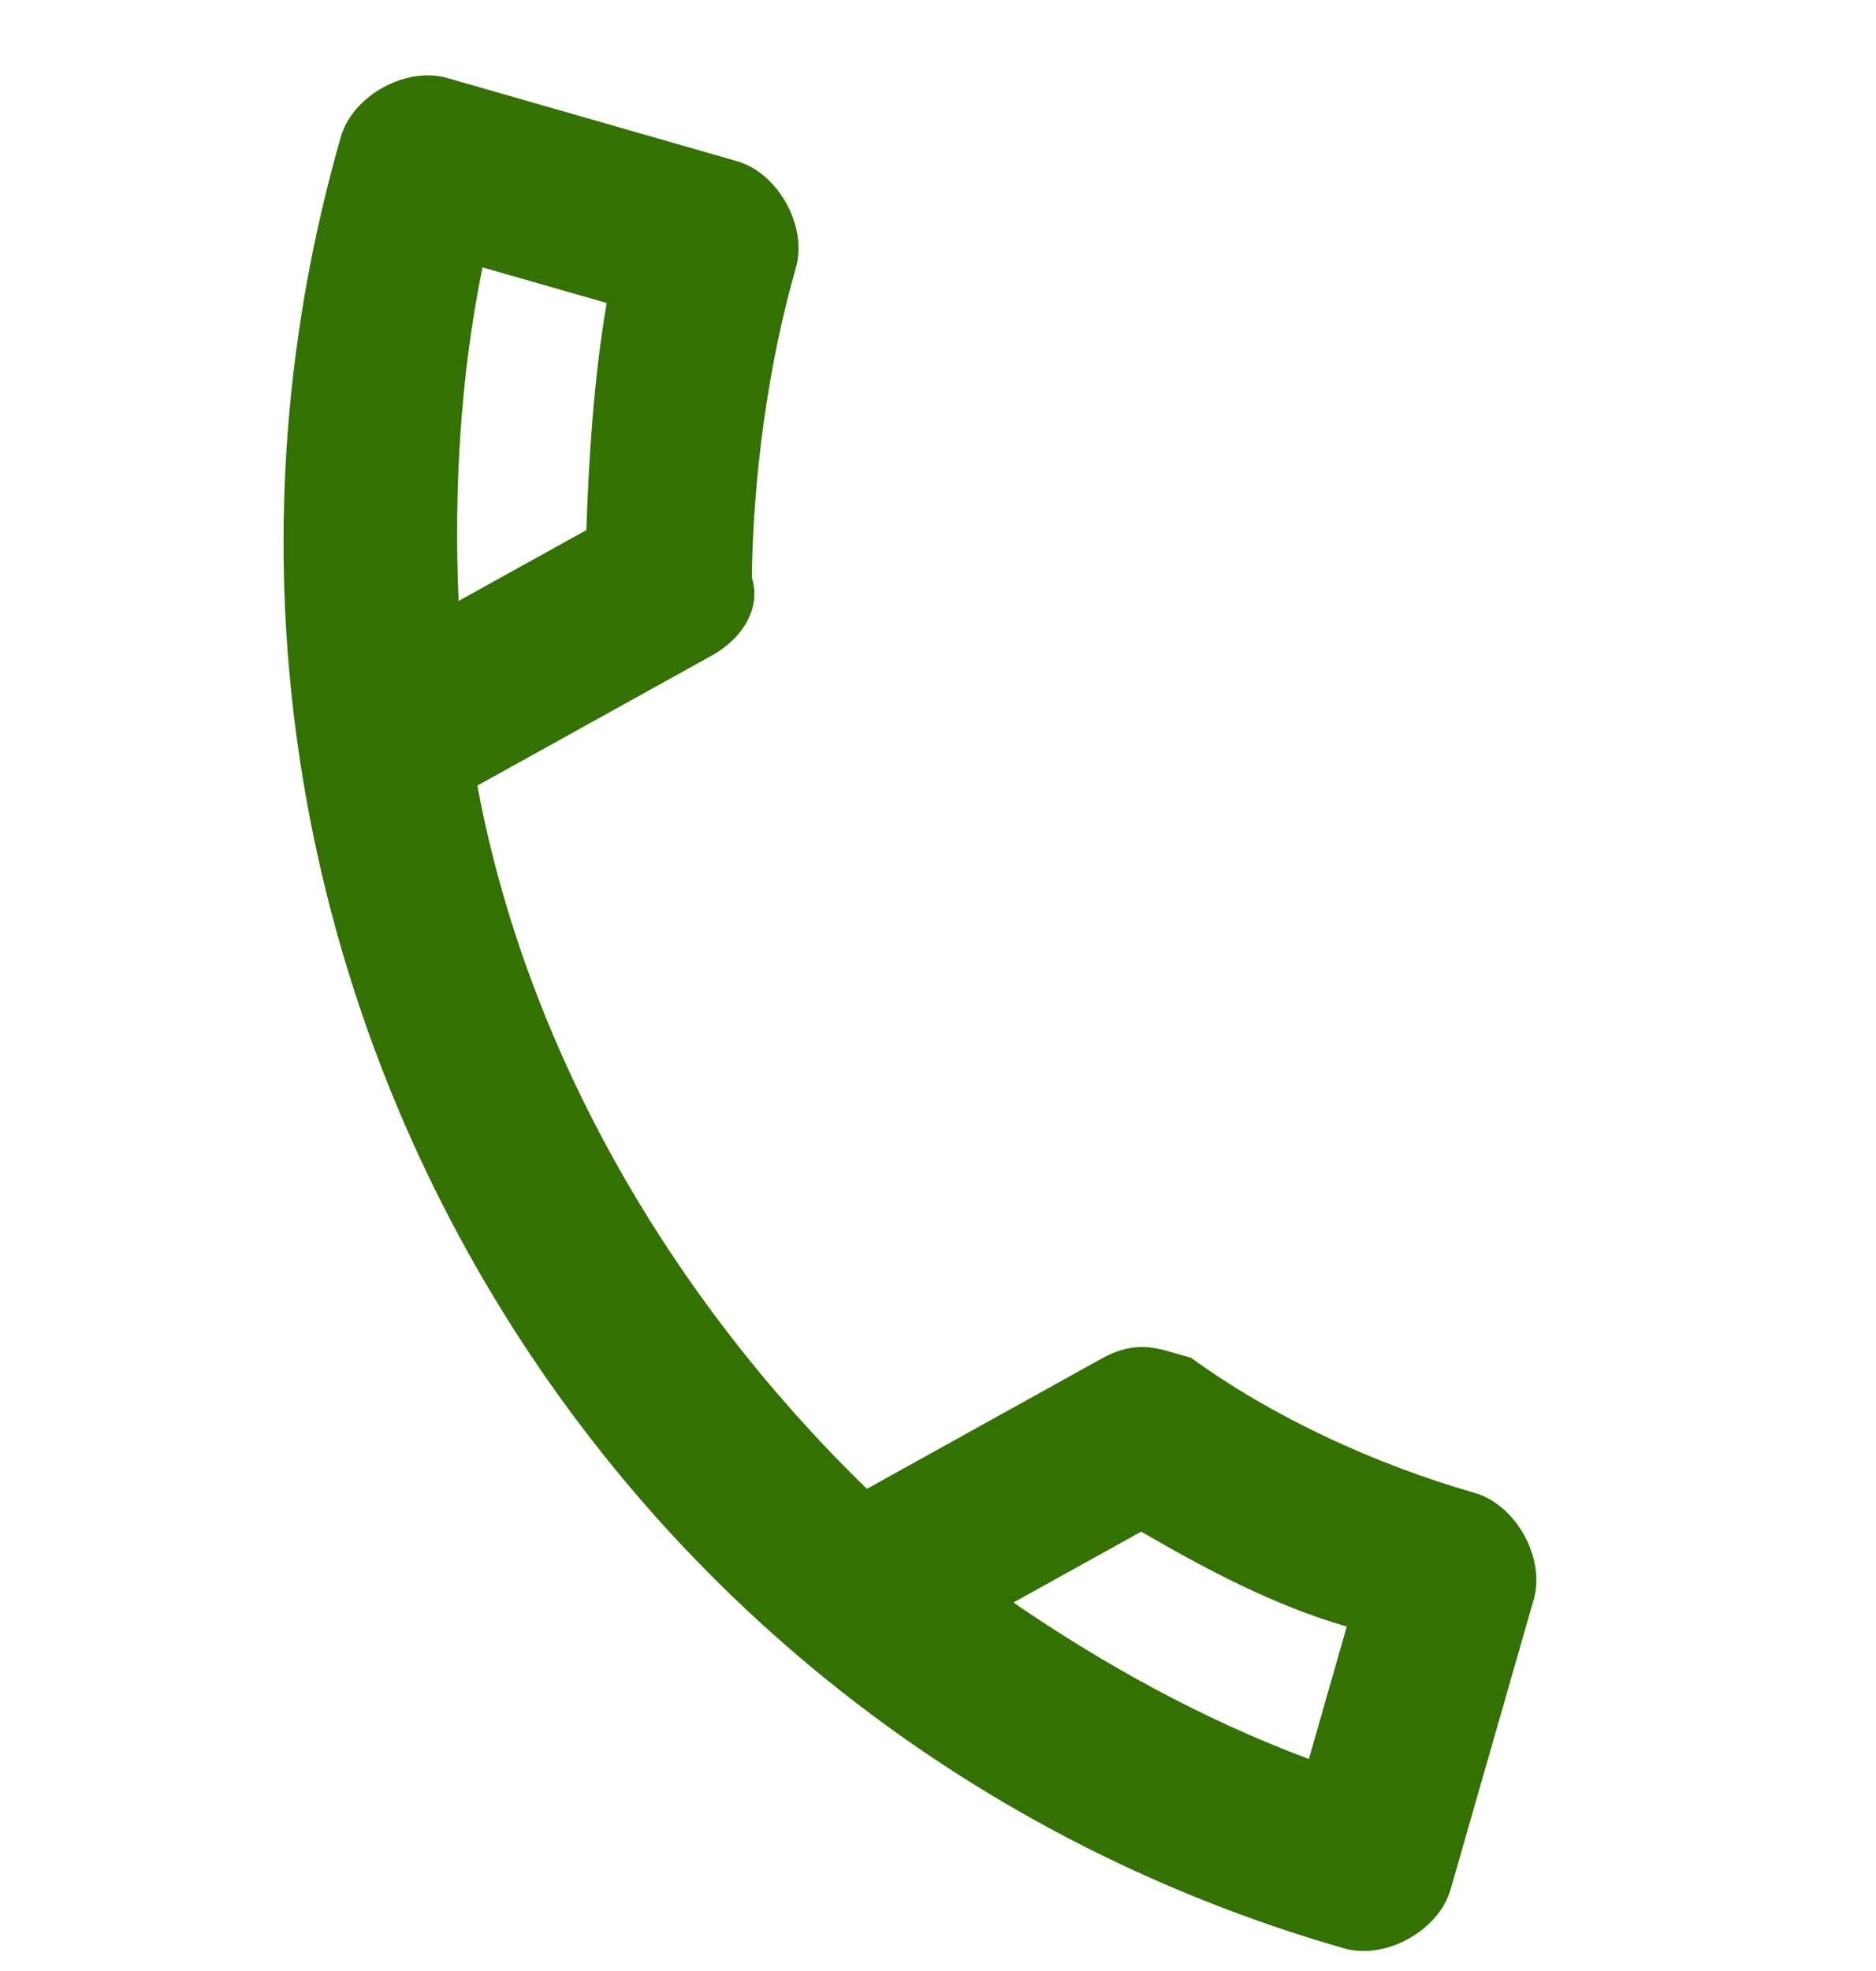 <svg width="20" height="21" viewBox="0 0 20 21" fill="none" xmlns="http://www.w3.org/2000/svg">
<path d="M15.721 15.906C14.663 15.603 13.566 15.098 12.697 14.466C12.609 14.441 12.521 14.416 12.432 14.391C12.168 14.315 11.966 14.352 11.739 14.478L9.242 15.863C7.151 13.831 5.615 11.195 5.089 8.37L7.586 6.986C7.927 6.797 8.116 6.469 8.015 6.154C8.029 5.108 8.181 3.91 8.485 2.852C8.611 2.411 8.297 1.843 7.856 1.717L4.768 0.831C4.327 0.705 3.759 1.019 3.633 1.46C1.255 9.753 6.037 18.381 14.33 20.759C14.771 20.885 15.339 20.571 15.465 20.13L16.351 17.042C16.477 16.601 16.163 16.033 15.721 15.906ZM5.144 2.849L6.468 3.228C6.328 4.047 6.277 4.892 6.251 5.648L4.889 6.403C4.839 5.244 4.904 4.021 5.144 2.849ZM13.954 18.741C12.832 18.324 11.761 17.731 10.804 17.074L12.166 16.319C12.821 16.698 13.565 17.102 14.358 17.33L13.954 18.741Z" fill="#337202"/>
</svg>
